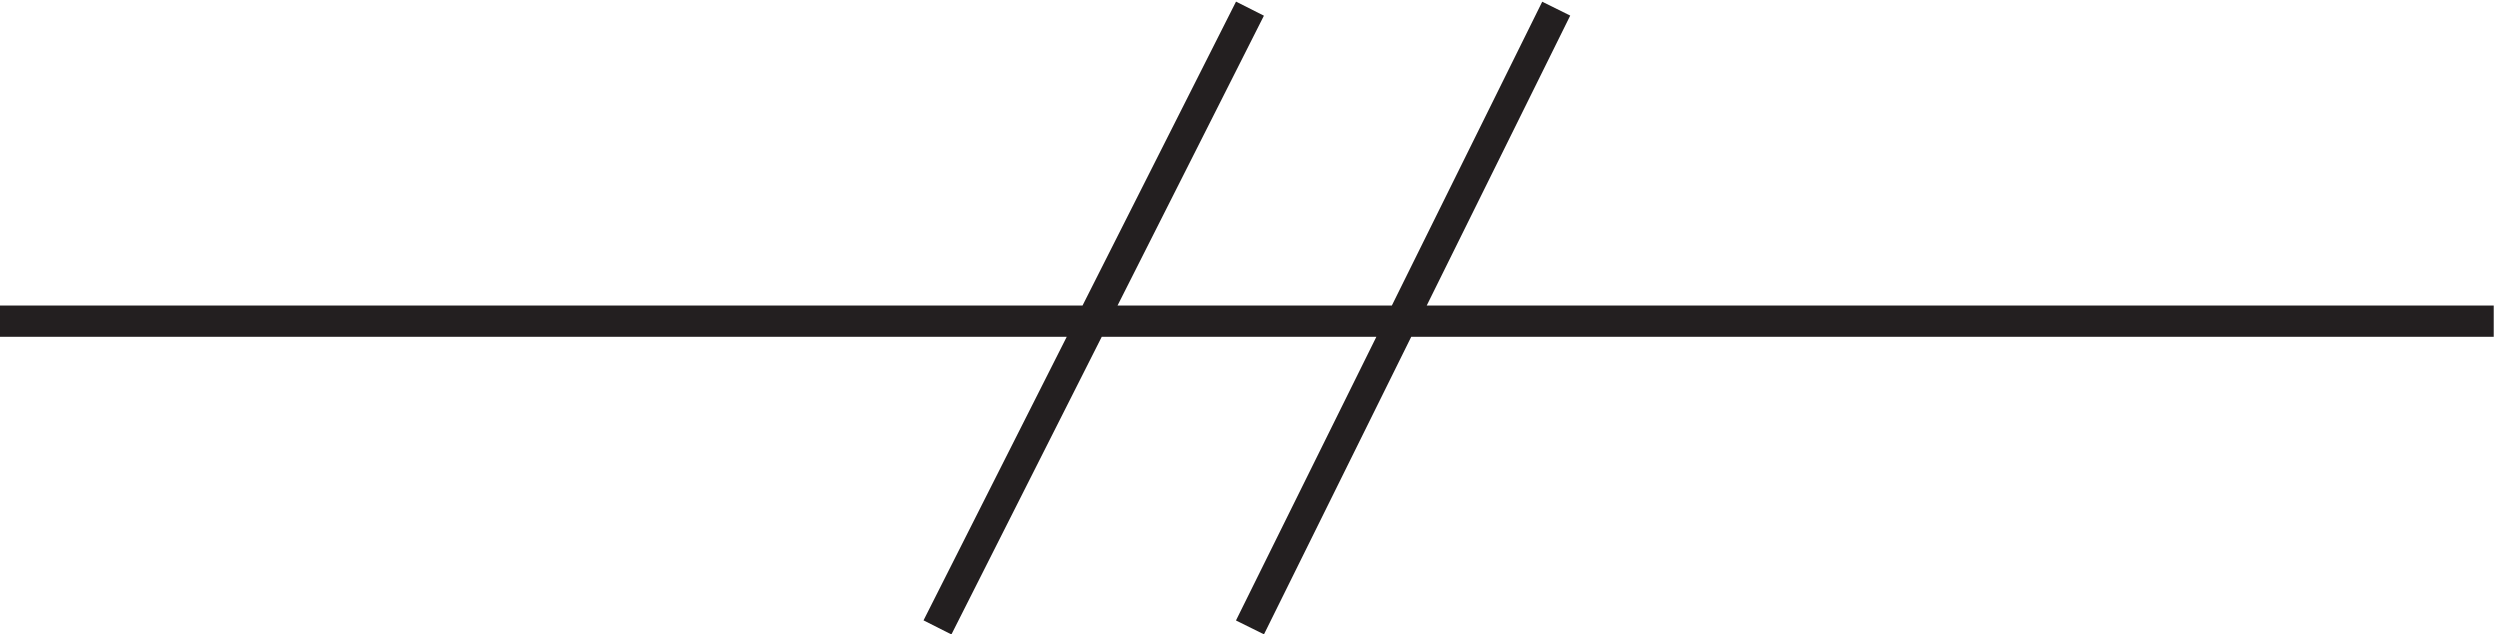 <svg xmlns="http://www.w3.org/2000/svg" xml:space="preserve" width="79.8" height="20.251"><path d="M601.832 76.668H3.332m300 75-75-148.5m148.5 148.5-73.5-148.5" style="fill:none;stroke:#231f20;stroke-width:7.5;stroke-linecap:butt;stroke-linejoin:miter;stroke-miterlimit:10;stroke-dasharray:none;stroke-opacity:1" transform="matrix(.133 0 0 -.133 -.444 20.448)"/></svg>
